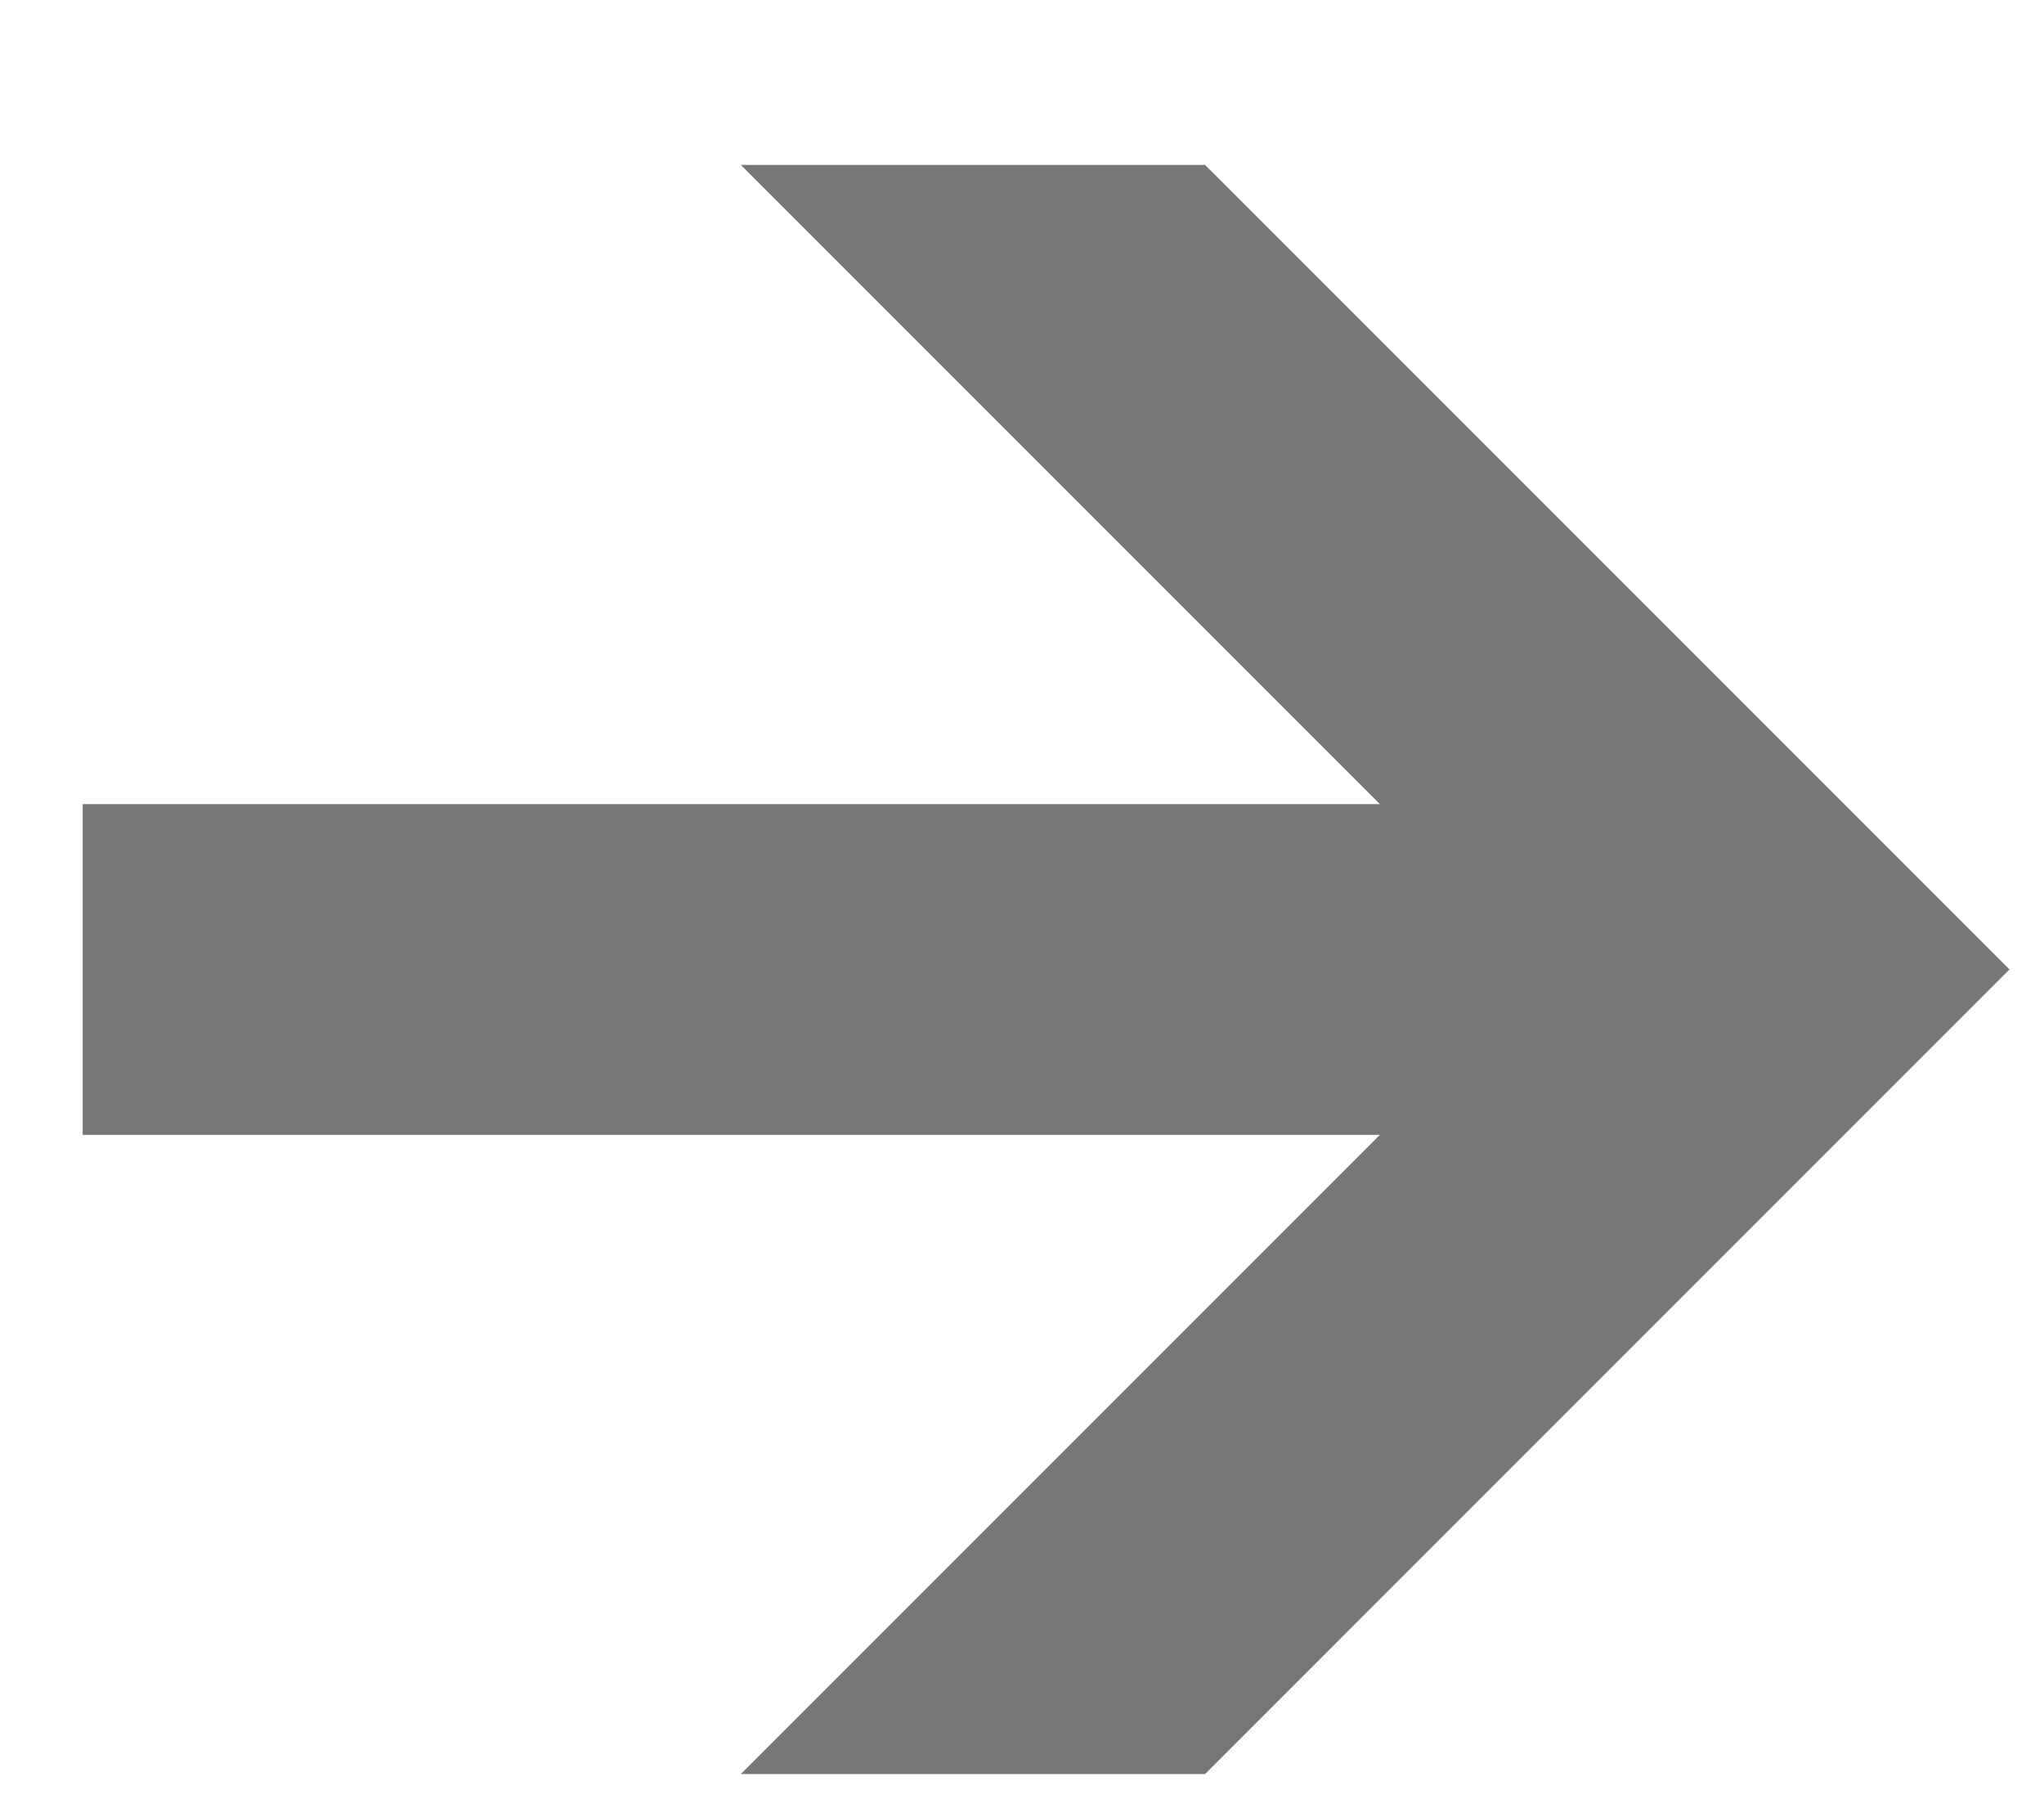 <svg width="9" height="8" viewBox="0 0 9 8" fill="none" xmlns="http://www.w3.org/2000/svg">
<path d="M7.042 3.54V4.996H0.364V3.54H7.042ZM3.262 7.81L6.804 4.268L3.262 0.726H5.306L8.848 4.268L5.306 7.81H3.262Z" fill="#1C1C1C" fill-opacity="0.6"/>
</svg>
